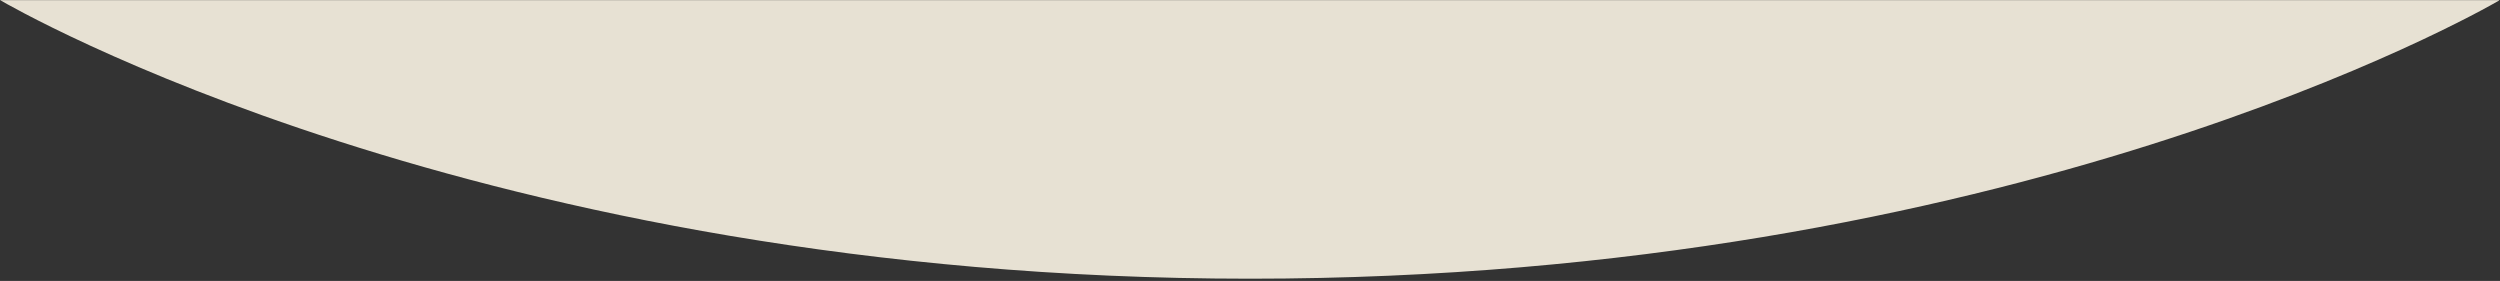 <?xml version="1.0" encoding="utf-8"?>
<!-- Generator: Adobe Illustrator 22.0.1, SVG Export Plug-In . SVG Version: 6.00 Build 0)  -->
<svg version="1.1" id="Ebene_1" xmlns="http://www.w3.org/2000/svg" xmlns:xlink="http://www.w3.org/1999/xlink" x="0px" y="0px"
	 viewBox="0 0 1926.8 216.5" style="enable-background:new 0 0 1926.8 216.5;" xml:space="preserve">
<rect x="0" y="0" width="1926.8" height="216.5" fill="#333333" stroke="none"/>
<style type="text/css">
	.st0{fill:#F4F4F4;}
	.st1{fill:#E7E1D3;}
</style>
<path class="st0" d="M0.1,0.1L0.1,0.1L0.1,0.1C0,0,0,0,0.1,0.1z"/>
<polygon class="st1" points="1926.8,216.5 1926.8,216.5 875.8,216.5 "/>
<polygon class="st1" points="1926.8,216.5 1926.8,216.5 1926.8,0 "/>
<path class="st1" d="M1926.1,0.1v0.3c-17.4,10.1-377,214.4-962.7,214.4C368.6,214.8,7,4.1,0.1,0.1H1926.1z"/>
</svg>
